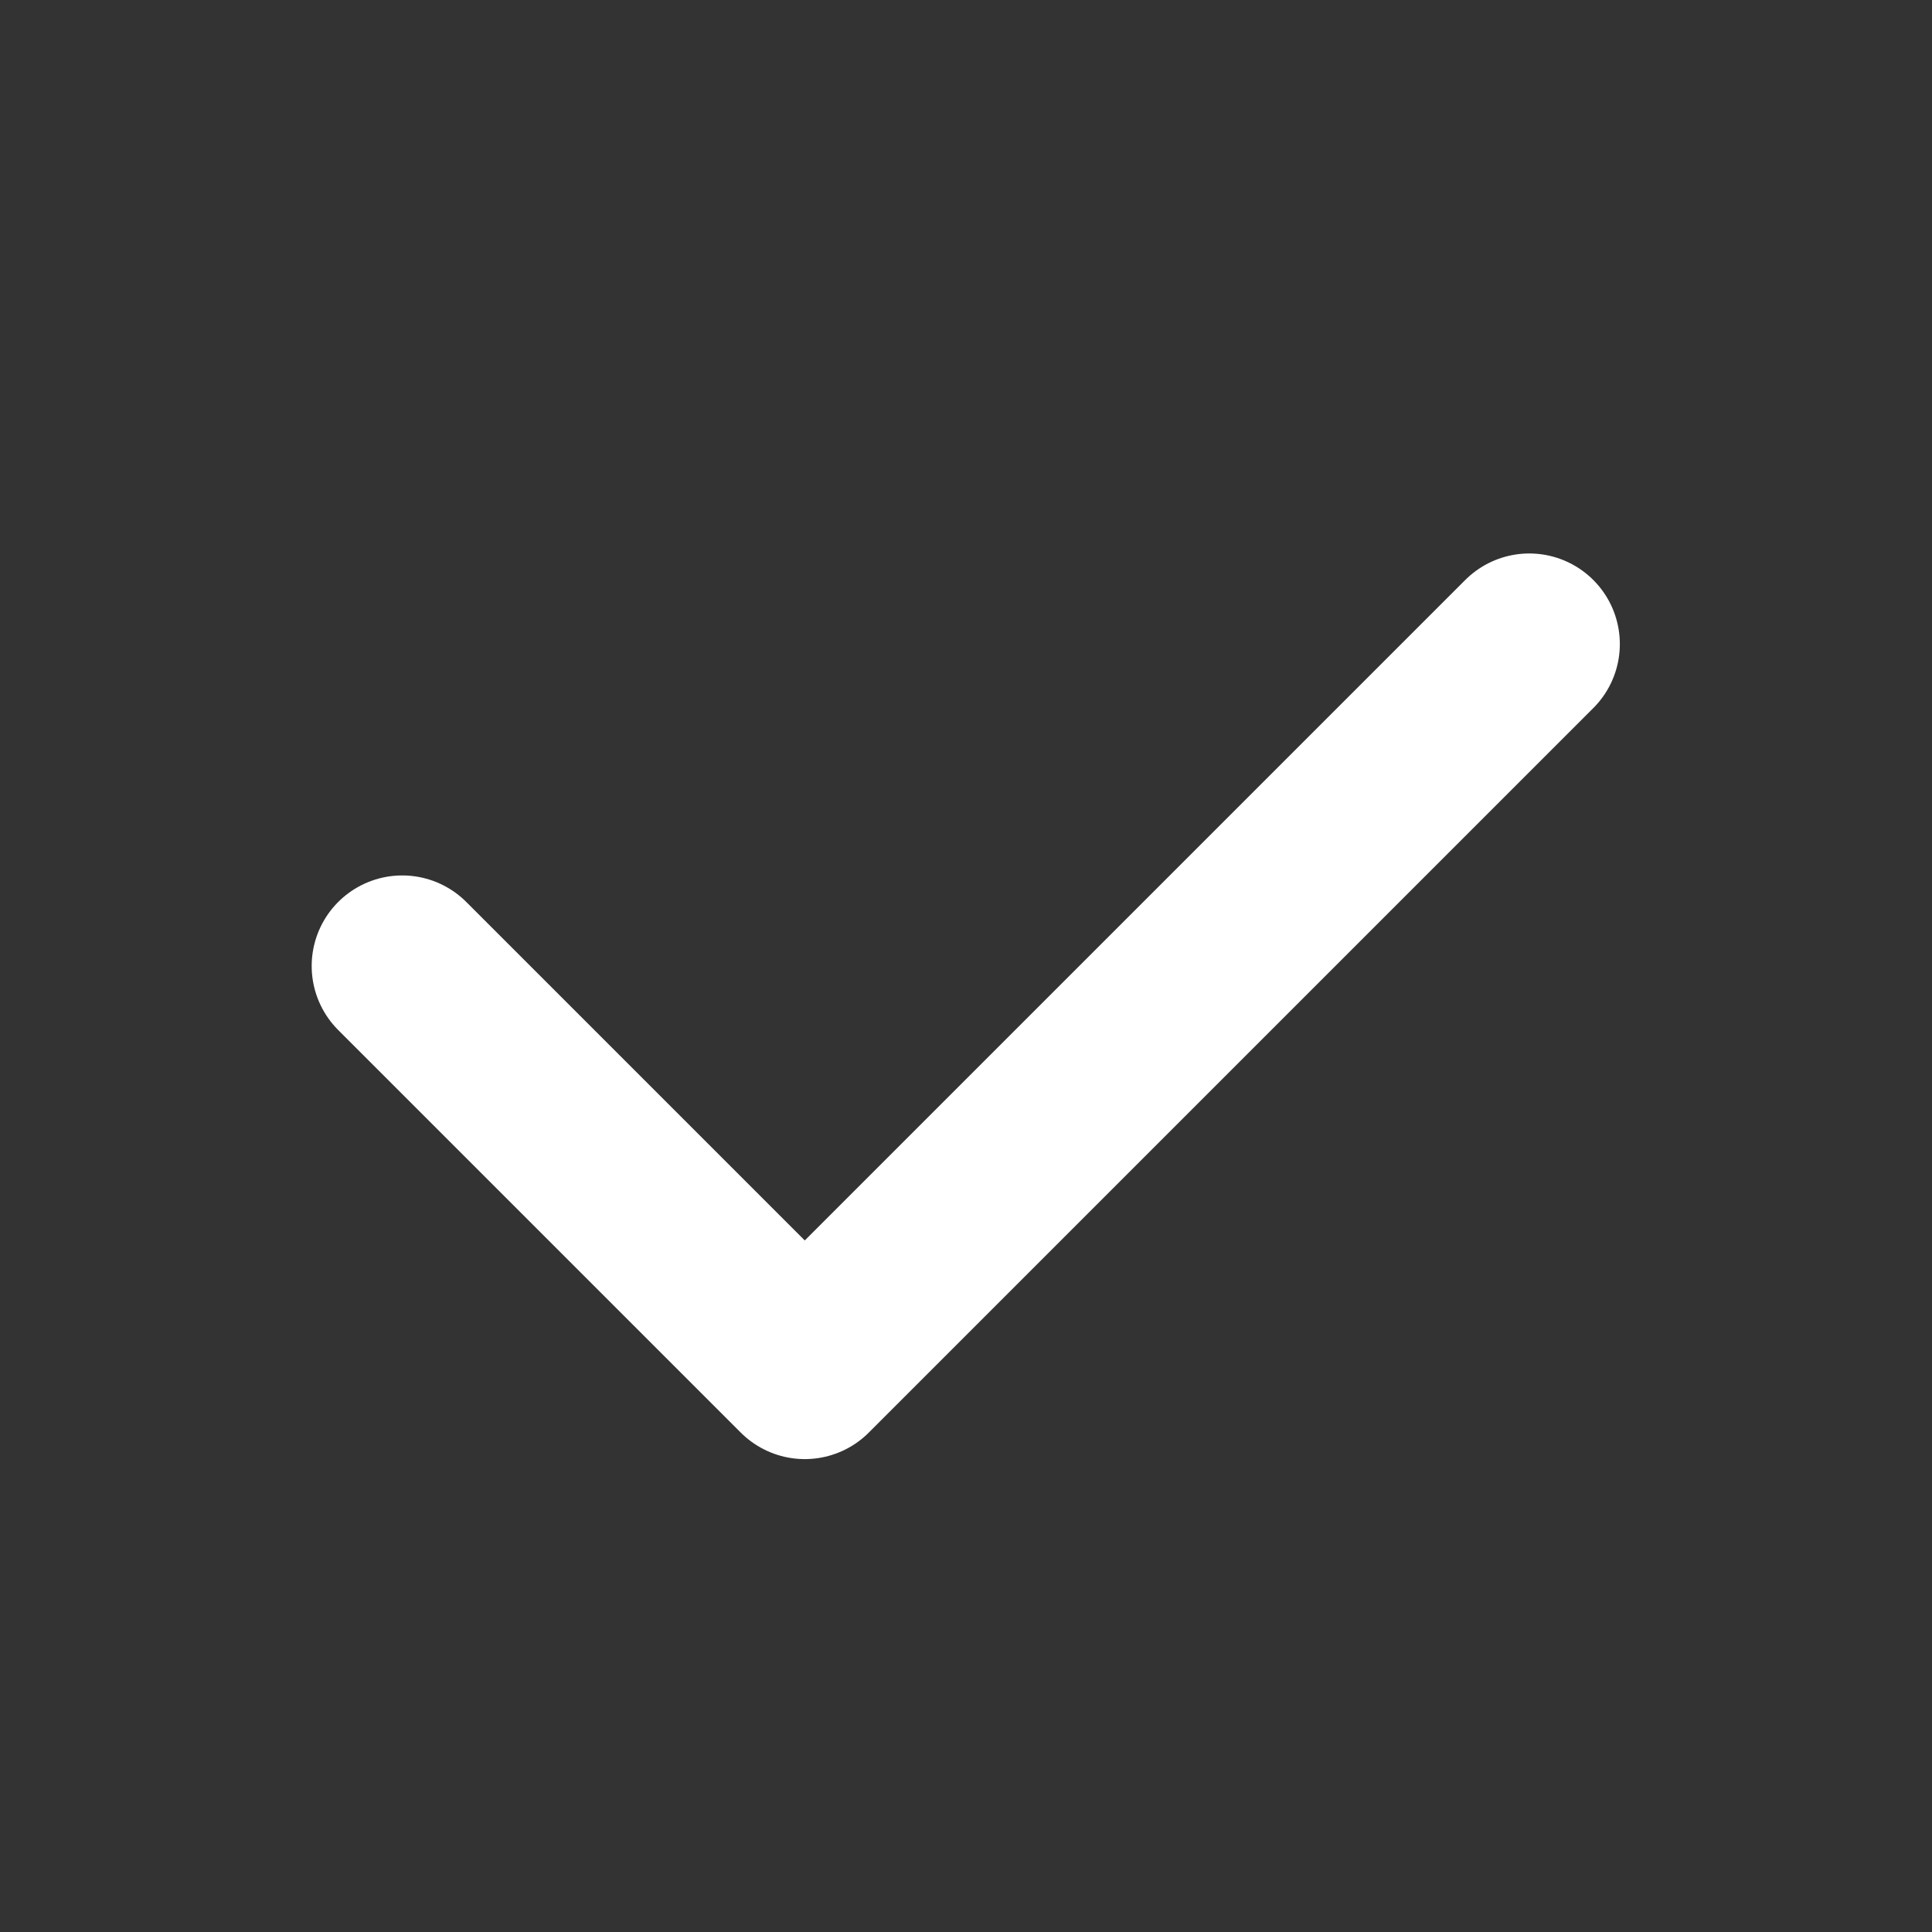 <svg width="20" height="20" viewBox="0 0 20 20" fill="none" xmlns="http://www.w3.org/2000/svg">
<rect x="0" y="0" width="20" height="20" fill="#333333" stroke="none"/>
<path d="M4.164 10L8.331 14.167L15.831 6.667" stroke="white" stroke-width="1.875" stroke-linecap="round" stroke-linejoin="round"/>
</svg>
